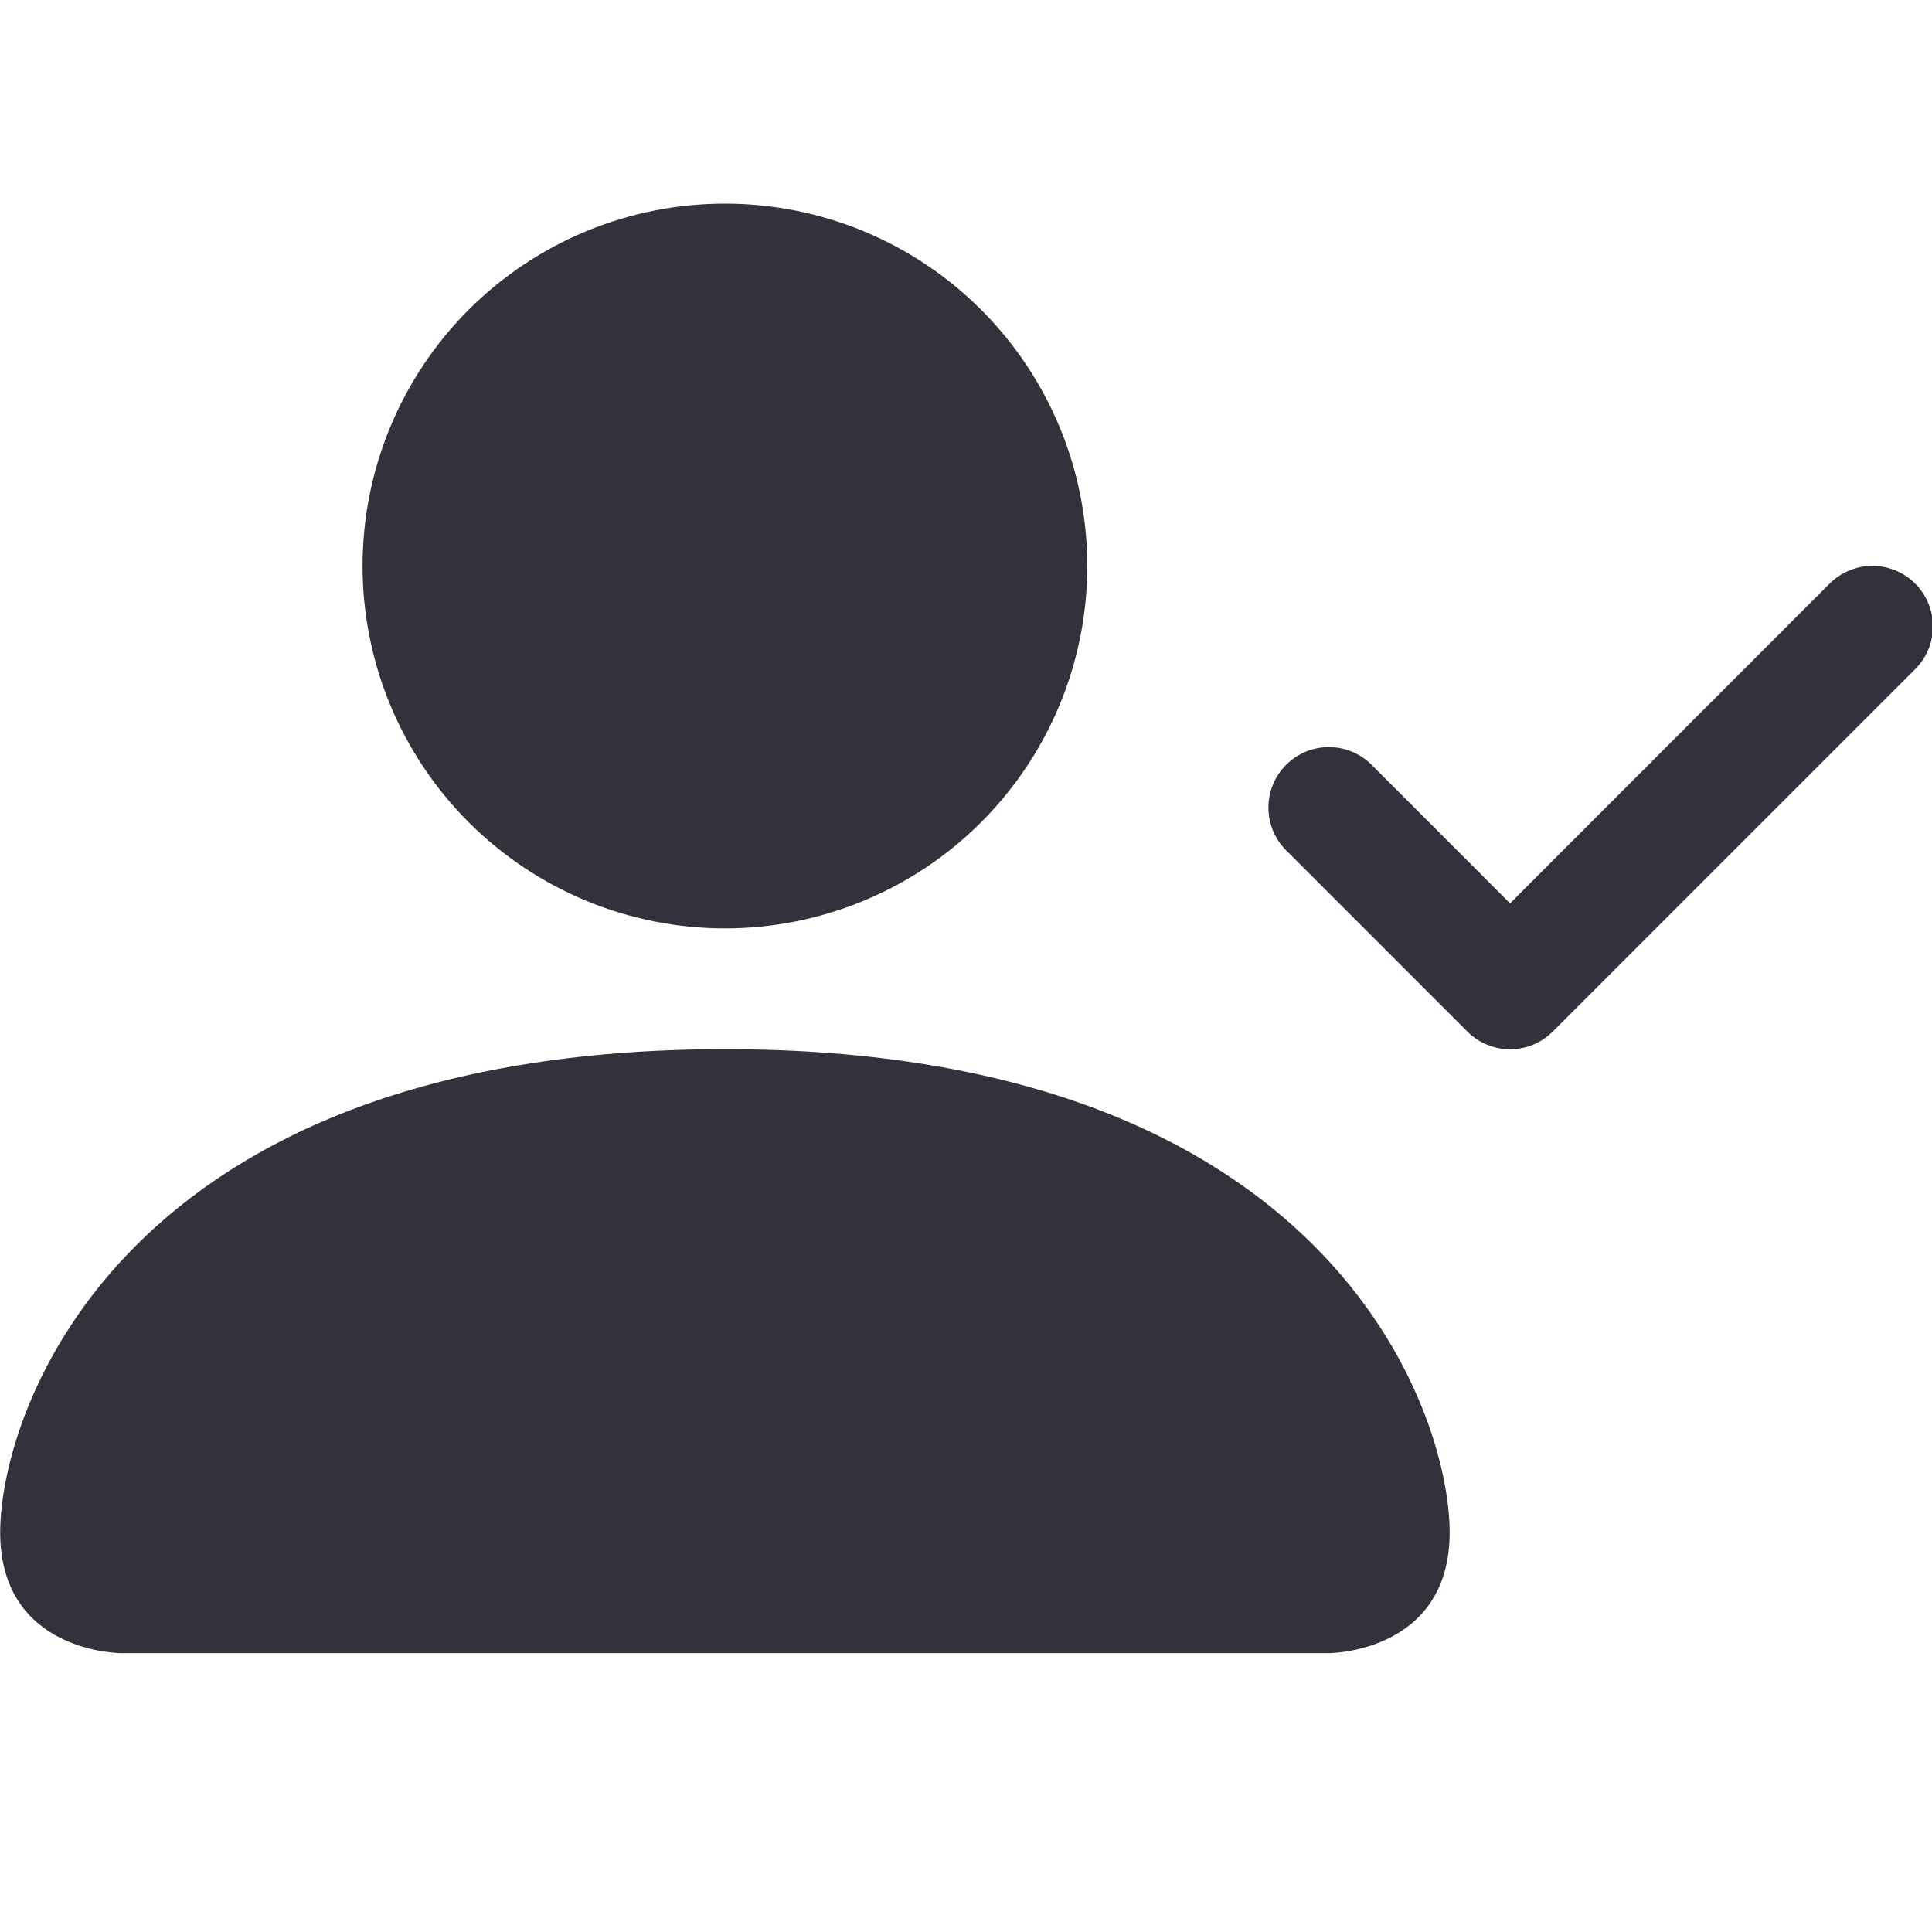 <svg width="55" height="55" viewBox="0 0 55 55" fill="none" xmlns="http://www.w3.org/2000/svg">
<g clip-path="url(#clip0_1_45621)">
<path fill-rule="evenodd" clip-rule="evenodd" d="M54.522 16.614C54.682 16.774 54.809 16.964 54.895 17.173C54.982 17.382 55.027 17.606 55.027 17.832C55.027 18.058 54.982 18.282 54.895 18.491C54.809 18.7 54.682 18.889 54.522 19.049L44.206 29.365C44.046 29.525 43.856 29.652 43.647 29.739C43.438 29.826 43.214 29.87 42.988 29.87C42.762 29.87 42.538 29.826 42.329 29.739C42.12 29.652 41.931 29.525 41.771 29.365L36.613 24.207C36.29 23.884 36.109 23.446 36.109 22.99C36.109 22.533 36.29 22.095 36.613 21.773C36.936 21.45 37.374 21.268 37.83 21.268C38.287 21.268 38.725 21.45 39.047 21.773L42.988 25.717L52.087 16.614C52.247 16.454 52.436 16.327 52.645 16.241C52.854 16.154 53.078 16.109 53.304 16.109C53.53 16.109 53.754 16.154 53.963 16.241C54.172 16.327 54.362 16.454 54.522 16.614Z" fill="#33323C"/>
<path d="M3.443 47.061C3.443 47.061 0.005 47.061 0.005 43.622C0.005 40.184 3.443 29.868 20.637 29.868C37.83 29.868 41.269 40.184 41.269 43.622C41.269 47.061 37.83 47.061 37.83 47.061H3.443ZM20.637 26.429C23.373 26.429 25.997 25.342 27.931 23.407C29.866 21.473 30.953 18.849 30.953 16.113C30.953 13.377 29.866 10.753 27.931 8.818C25.997 6.884 23.373 5.797 20.637 5.797C17.901 5.797 15.277 6.884 13.342 8.818C11.408 10.753 10.321 13.377 10.321 16.113C10.321 18.849 11.408 21.473 13.342 23.407C15.277 25.342 17.901 26.429 20.637 26.429Z" fill="#33323C"/>
</g>
<defs>
<clipPath id="clip0_1_45621">
<rect width="55" height="55" fill="white"/>
</clipPath>
</defs>
</svg>
